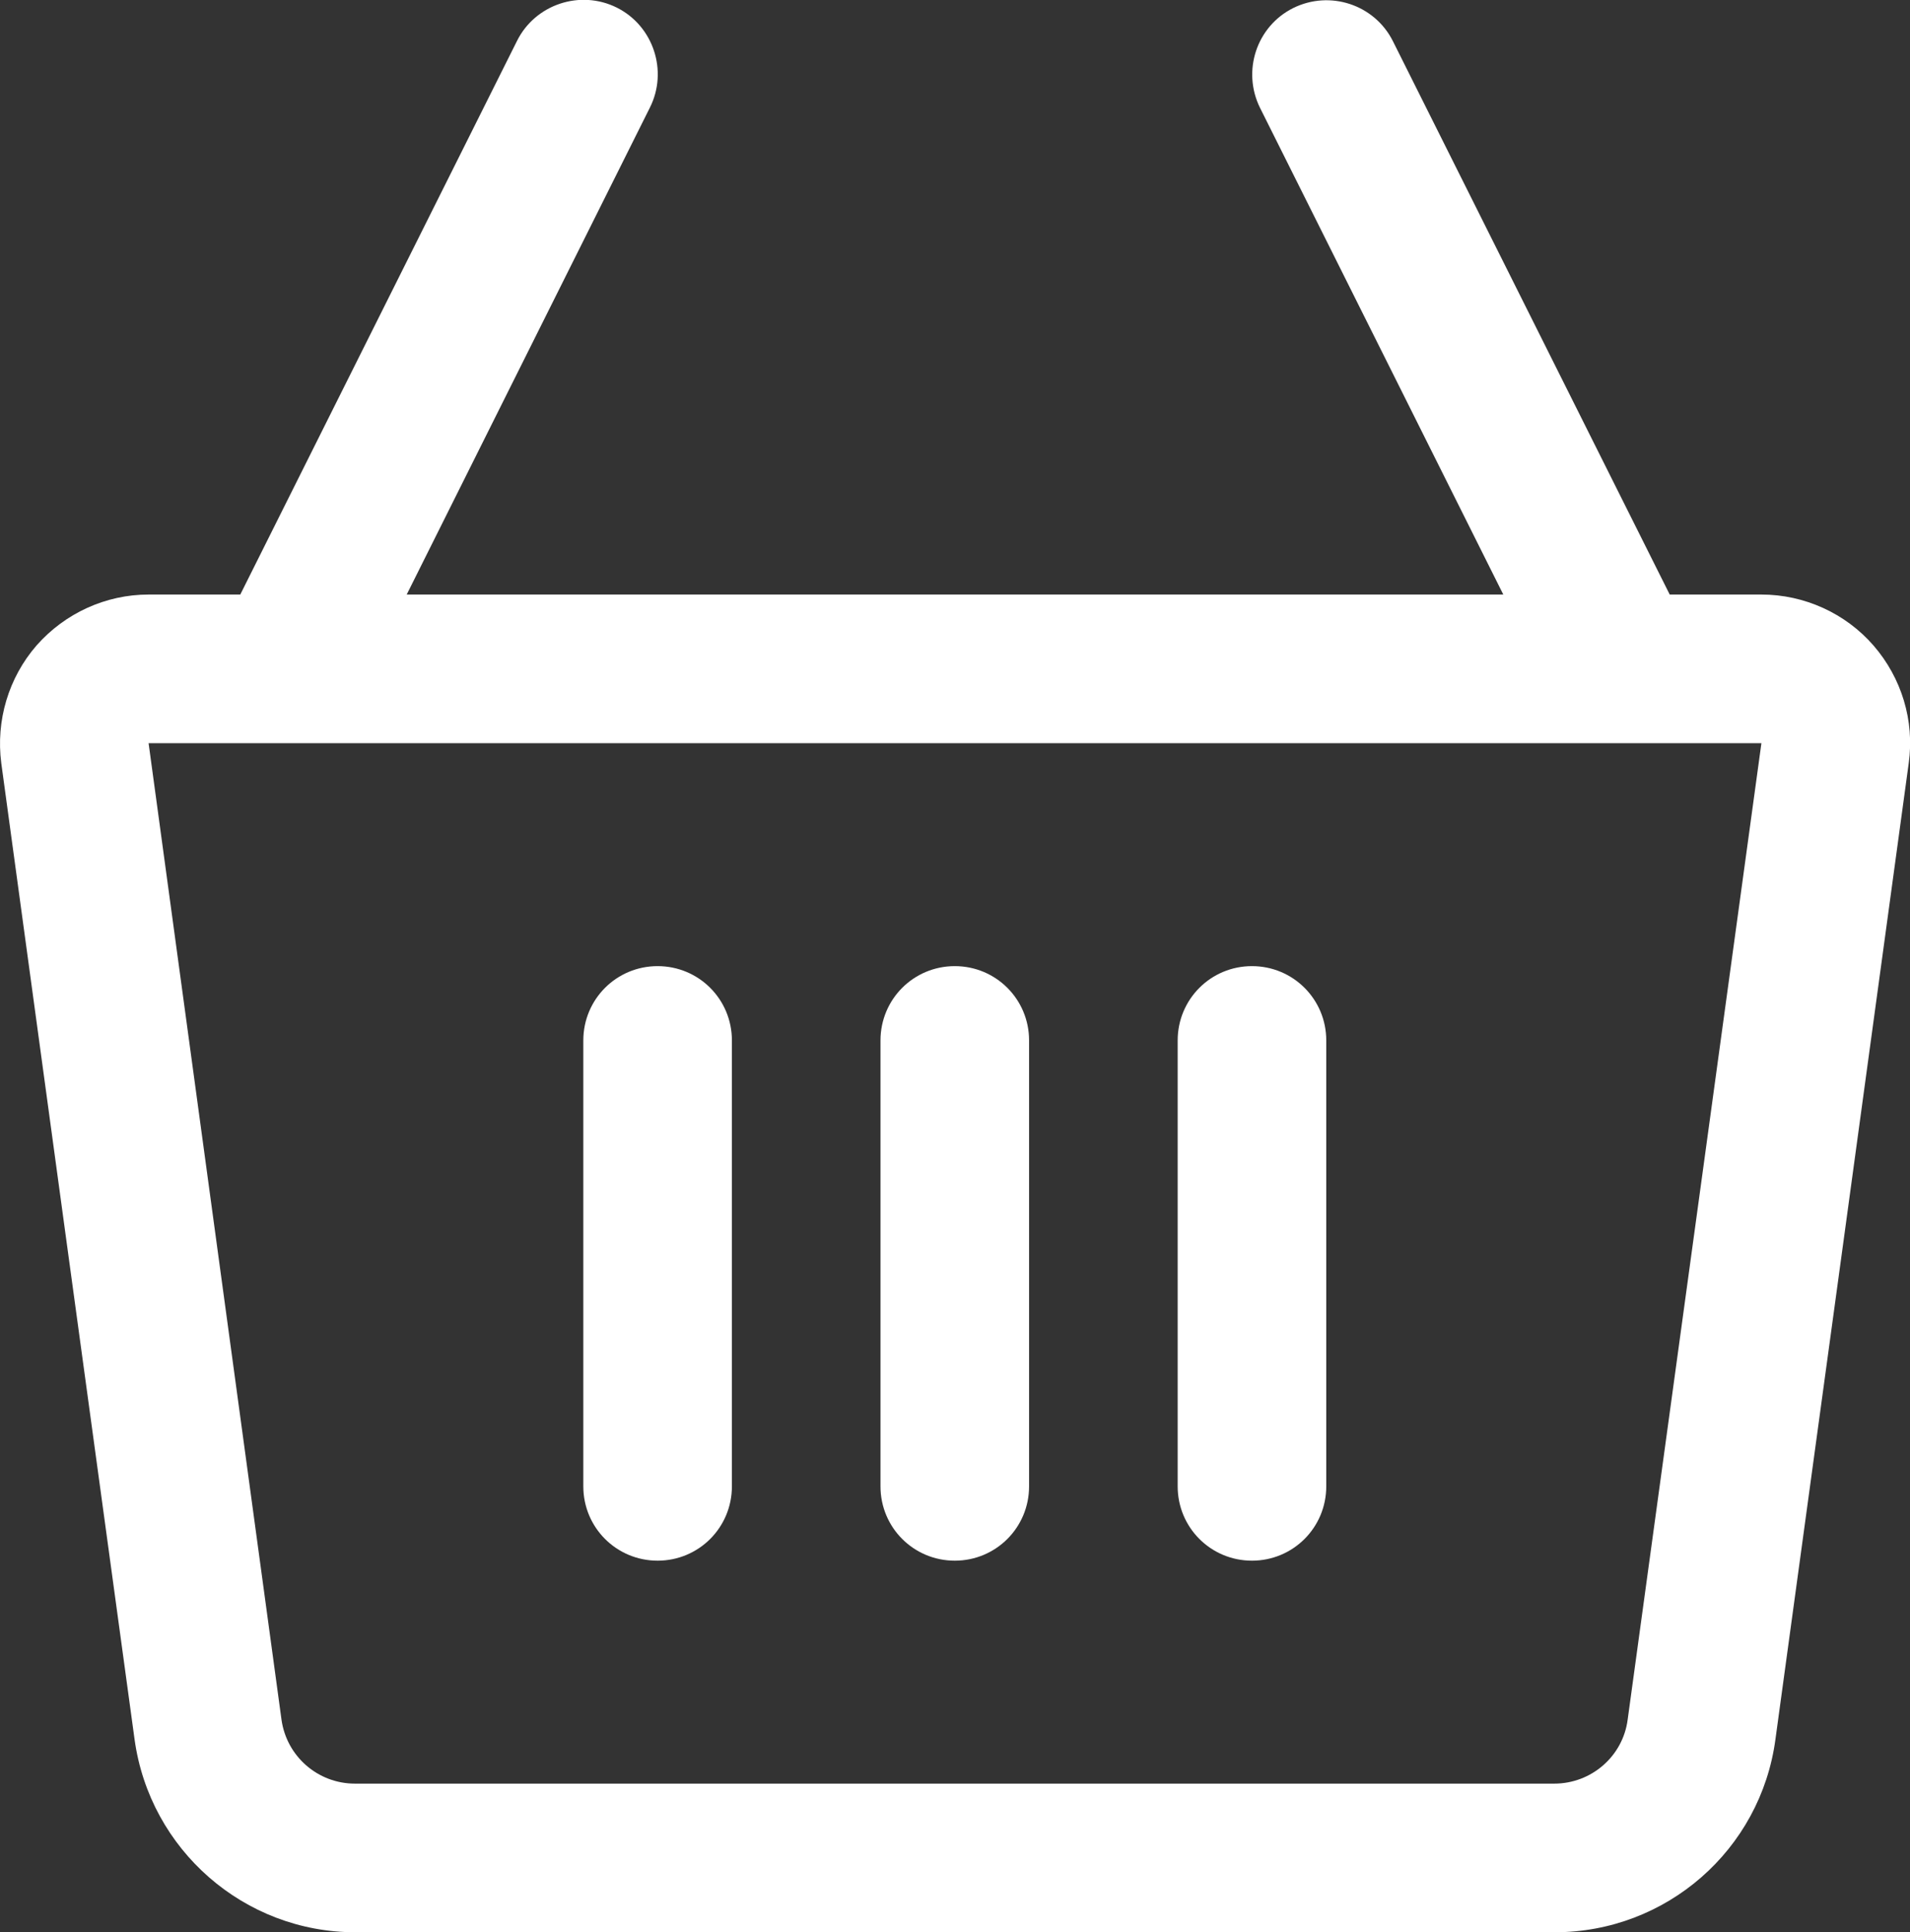 <?xml version="1.0" encoding="utf-8"?>
<!-- Generator: Adobe Illustrator 26.1.0, SVG Export Plug-In . SVG Version: 6.00 Build 0)  -->
<svg version="1.1" id="Camada_1" xmlns="http://www.w3.org/2000/svg" xmlns:xlink="http://www.w3.org/1999/xlink" x="0px" y="0px"
	 viewBox="0 0 449.9 455" style="enable-background:new 0 0 449.9 455;" xml:space="preserve">
<rect x="0" y="0" width="449.9" height="455" fill="#333333" stroke="none"/>
<style type="text/css">
	.st0{fill-rule:evenodd;clip-rule:evenodd;fill:white}
</style>
<path class="st0" d="M56.6,140H35c-10.1,0-19.7,4.4-26.4,12C2,159.6-1,169.7,0.3,179.7C6.9,228.1,23.8,352,31.7,409.6
	c3.6,26,25.8,45.4,52,45.4h282.5c26.3,0,48.5-19.4,52-45.4C426.1,352,443,228,449.6,179.7c1.4-10-1.7-20.1-8.3-27.7
	c-6.6-7.6-16.3-12-26.4-12h-21.6L328.1,9.7c-4.3-8.6-14.8-12.1-23.5-7.8c-8.6,4.3-12.1,14.8-7.8,23.5L354.1,140H95.8l57.3-114.7
	c4.3-8.6,0.8-19.2-7.8-23.5c-8.6-4.3-19.2-0.8-23.5,7.8L56.6,140z M414.9,175H35l31.3,229.9c1.2,8.7,8.6,15.1,17.3,15.1h282.5
	c8.8,0,16.2-6.5,17.3-15.1L414.9,175L414.9,175z M277.4,245v105c0,9.7,7.8,17.5,17.5,17.5s17.5-7.8,17.5-17.5V245
	c0-9.7-7.8-17.5-17.5-17.5S277.4,235.3,277.4,245z M137.4,245v105c0,9.7,7.8,17.5,17.5,17.5s17.5-7.8,17.5-17.5V245
	c0-9.7-7.8-17.5-17.5-17.5S137.4,235.3,137.4,245z M207.4,245v105c0,9.7,7.8,17.5,17.5,17.5s17.5-7.8,17.5-17.5V245
	c0-9.7-7.8-17.5-17.5-17.5S207.4,235.3,207.4,245z"/>
</svg>
